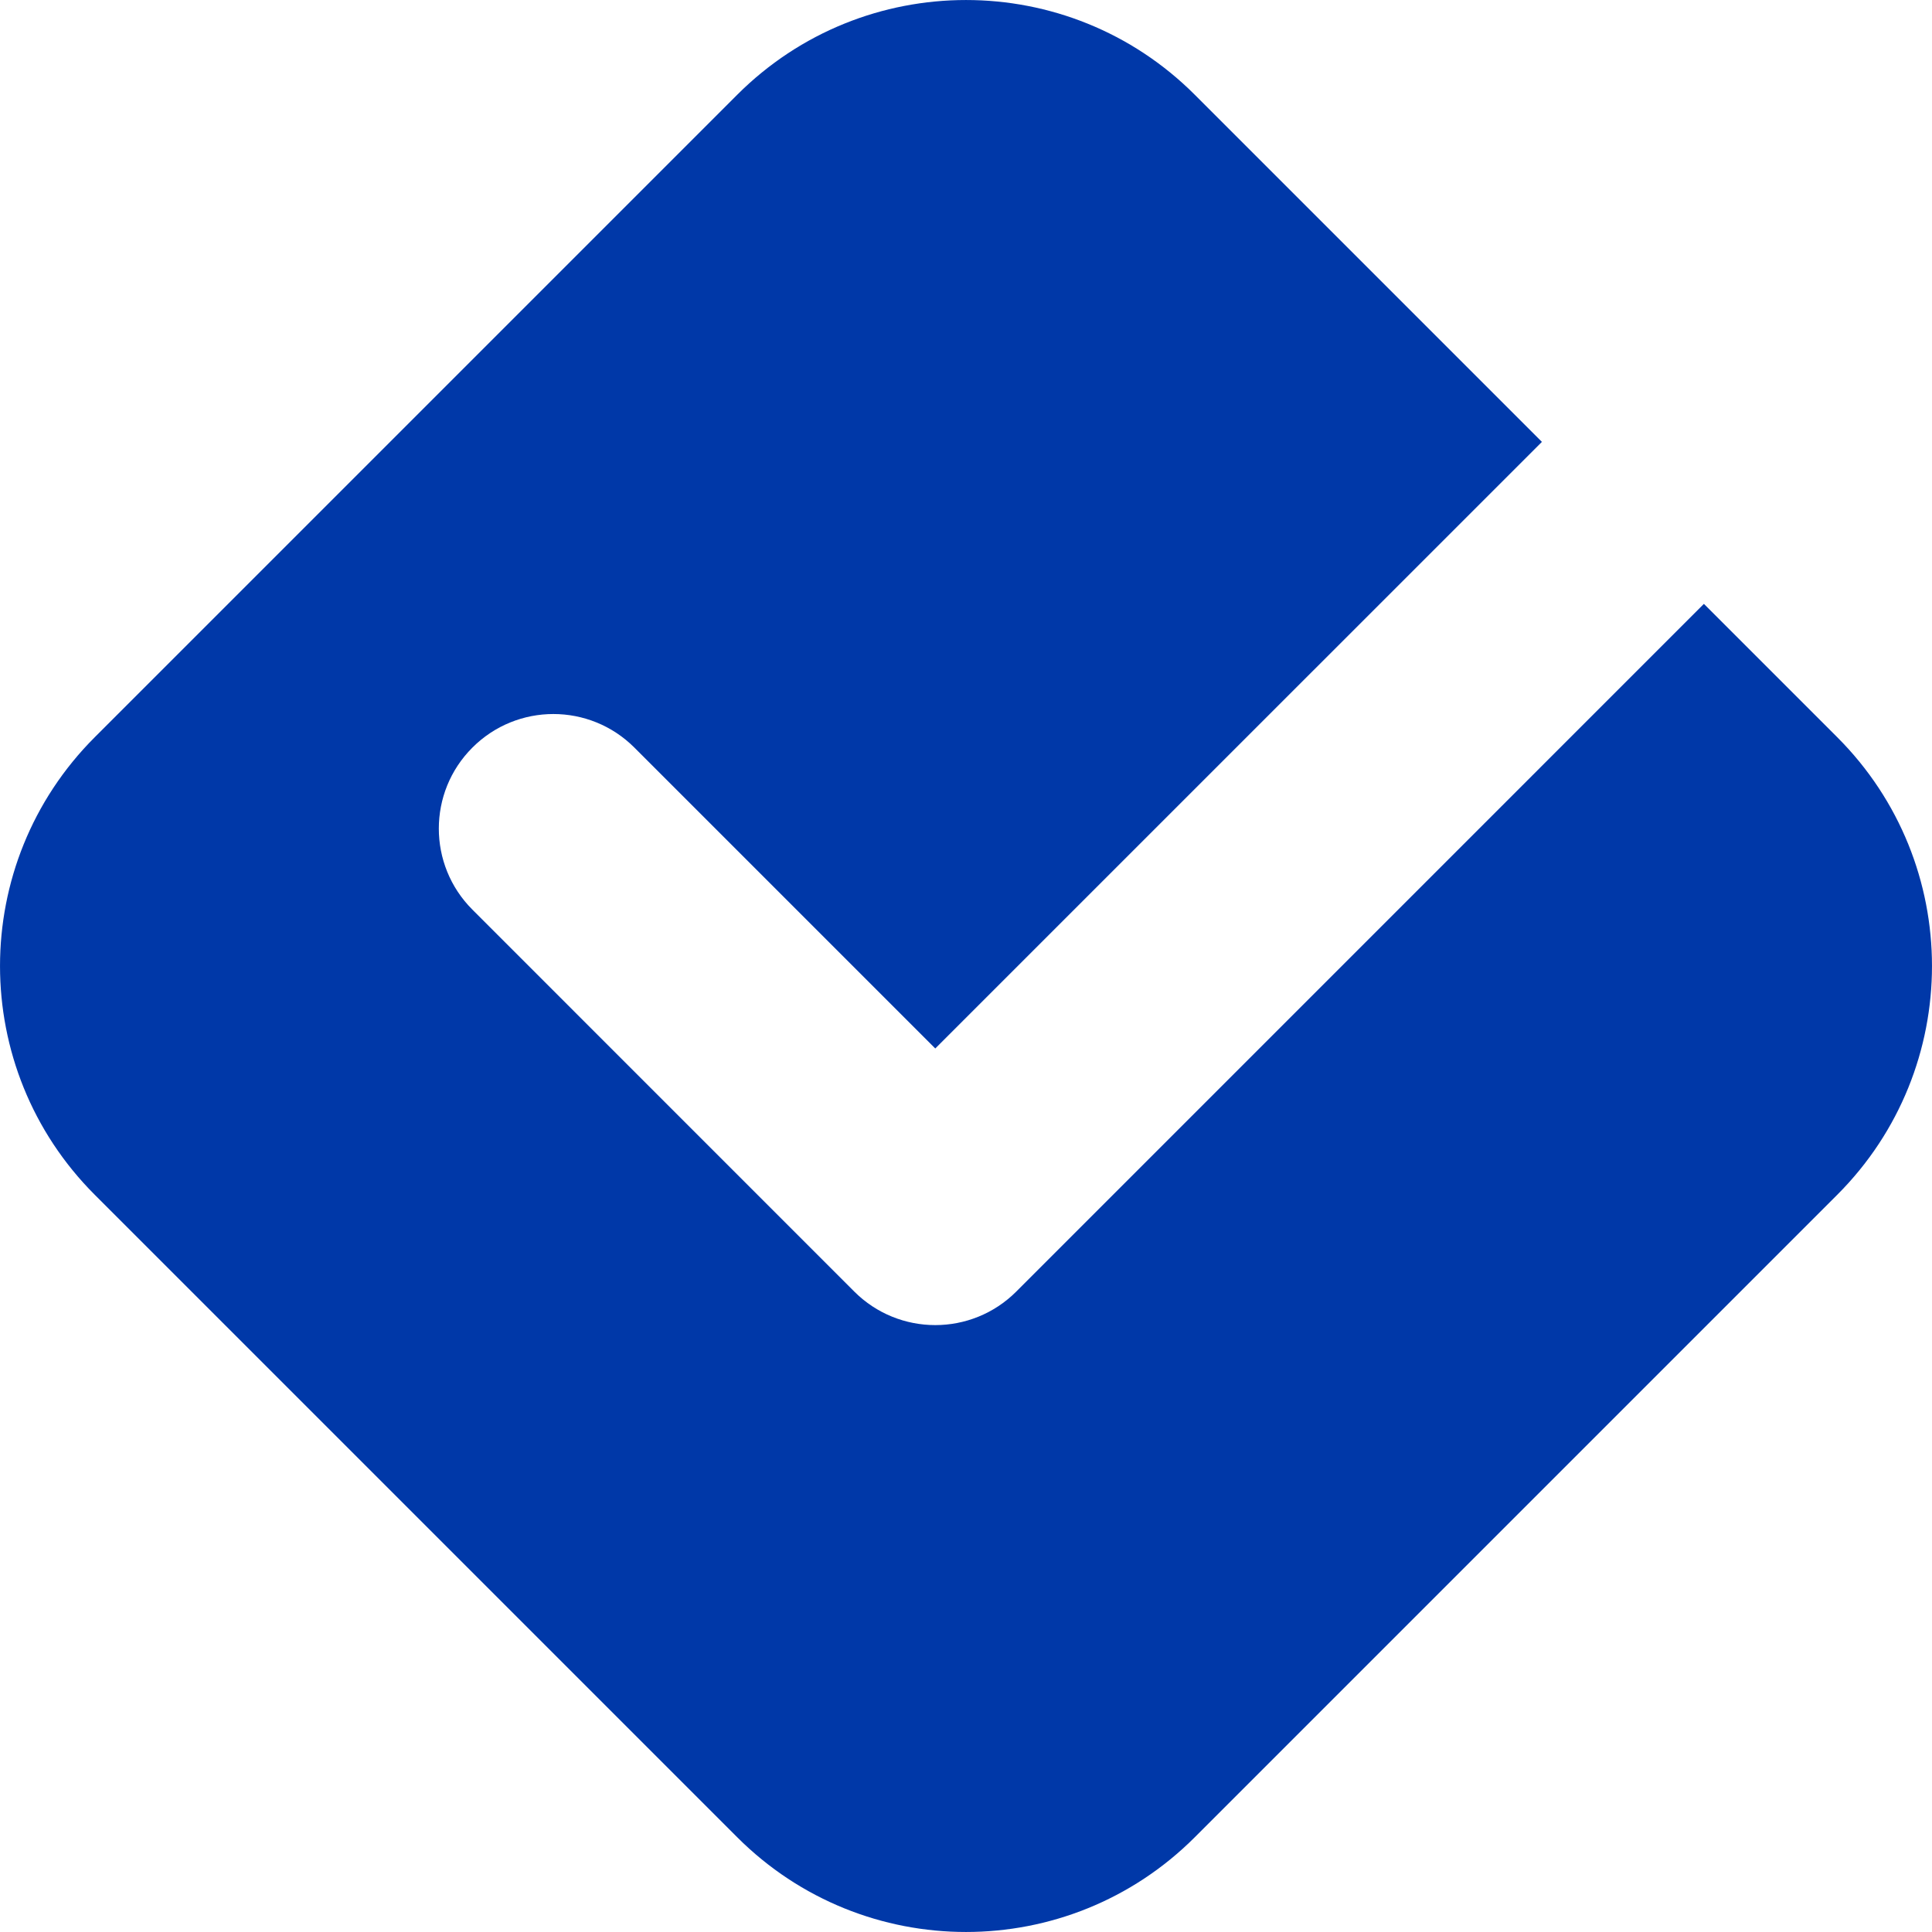 <?xml version="1.0" encoding="UTF-8"?> <svg xmlns="http://www.w3.org/2000/svg" width="32" height="32" viewBox="0 0 32 32" fill="none"><path fill-rule="evenodd" clip-rule="evenodd" d="M19.79 1.57C17.697 -0.523 14.303 -0.523 12.21 1.57L1.57 12.21C-0.523 14.303 -0.523 17.697 1.57 19.79L12.21 30.43C14.303 32.523 17.697 32.523 19.79 30.43L30.43 19.79C32.523 17.697 32.523 14.303 30.43 12.21L28.222 10.002L16.833 21.392C16.092 22.133 14.89 22.133 14.149 21.392L7.824 15.066C7.083 14.325 7.083 13.123 7.824 12.383C8.565 11.641 9.766 11.641 10.508 12.383L15.491 17.366L25.539 7.319L19.79 1.57Z" fill="#0038A8"></path></svg> 